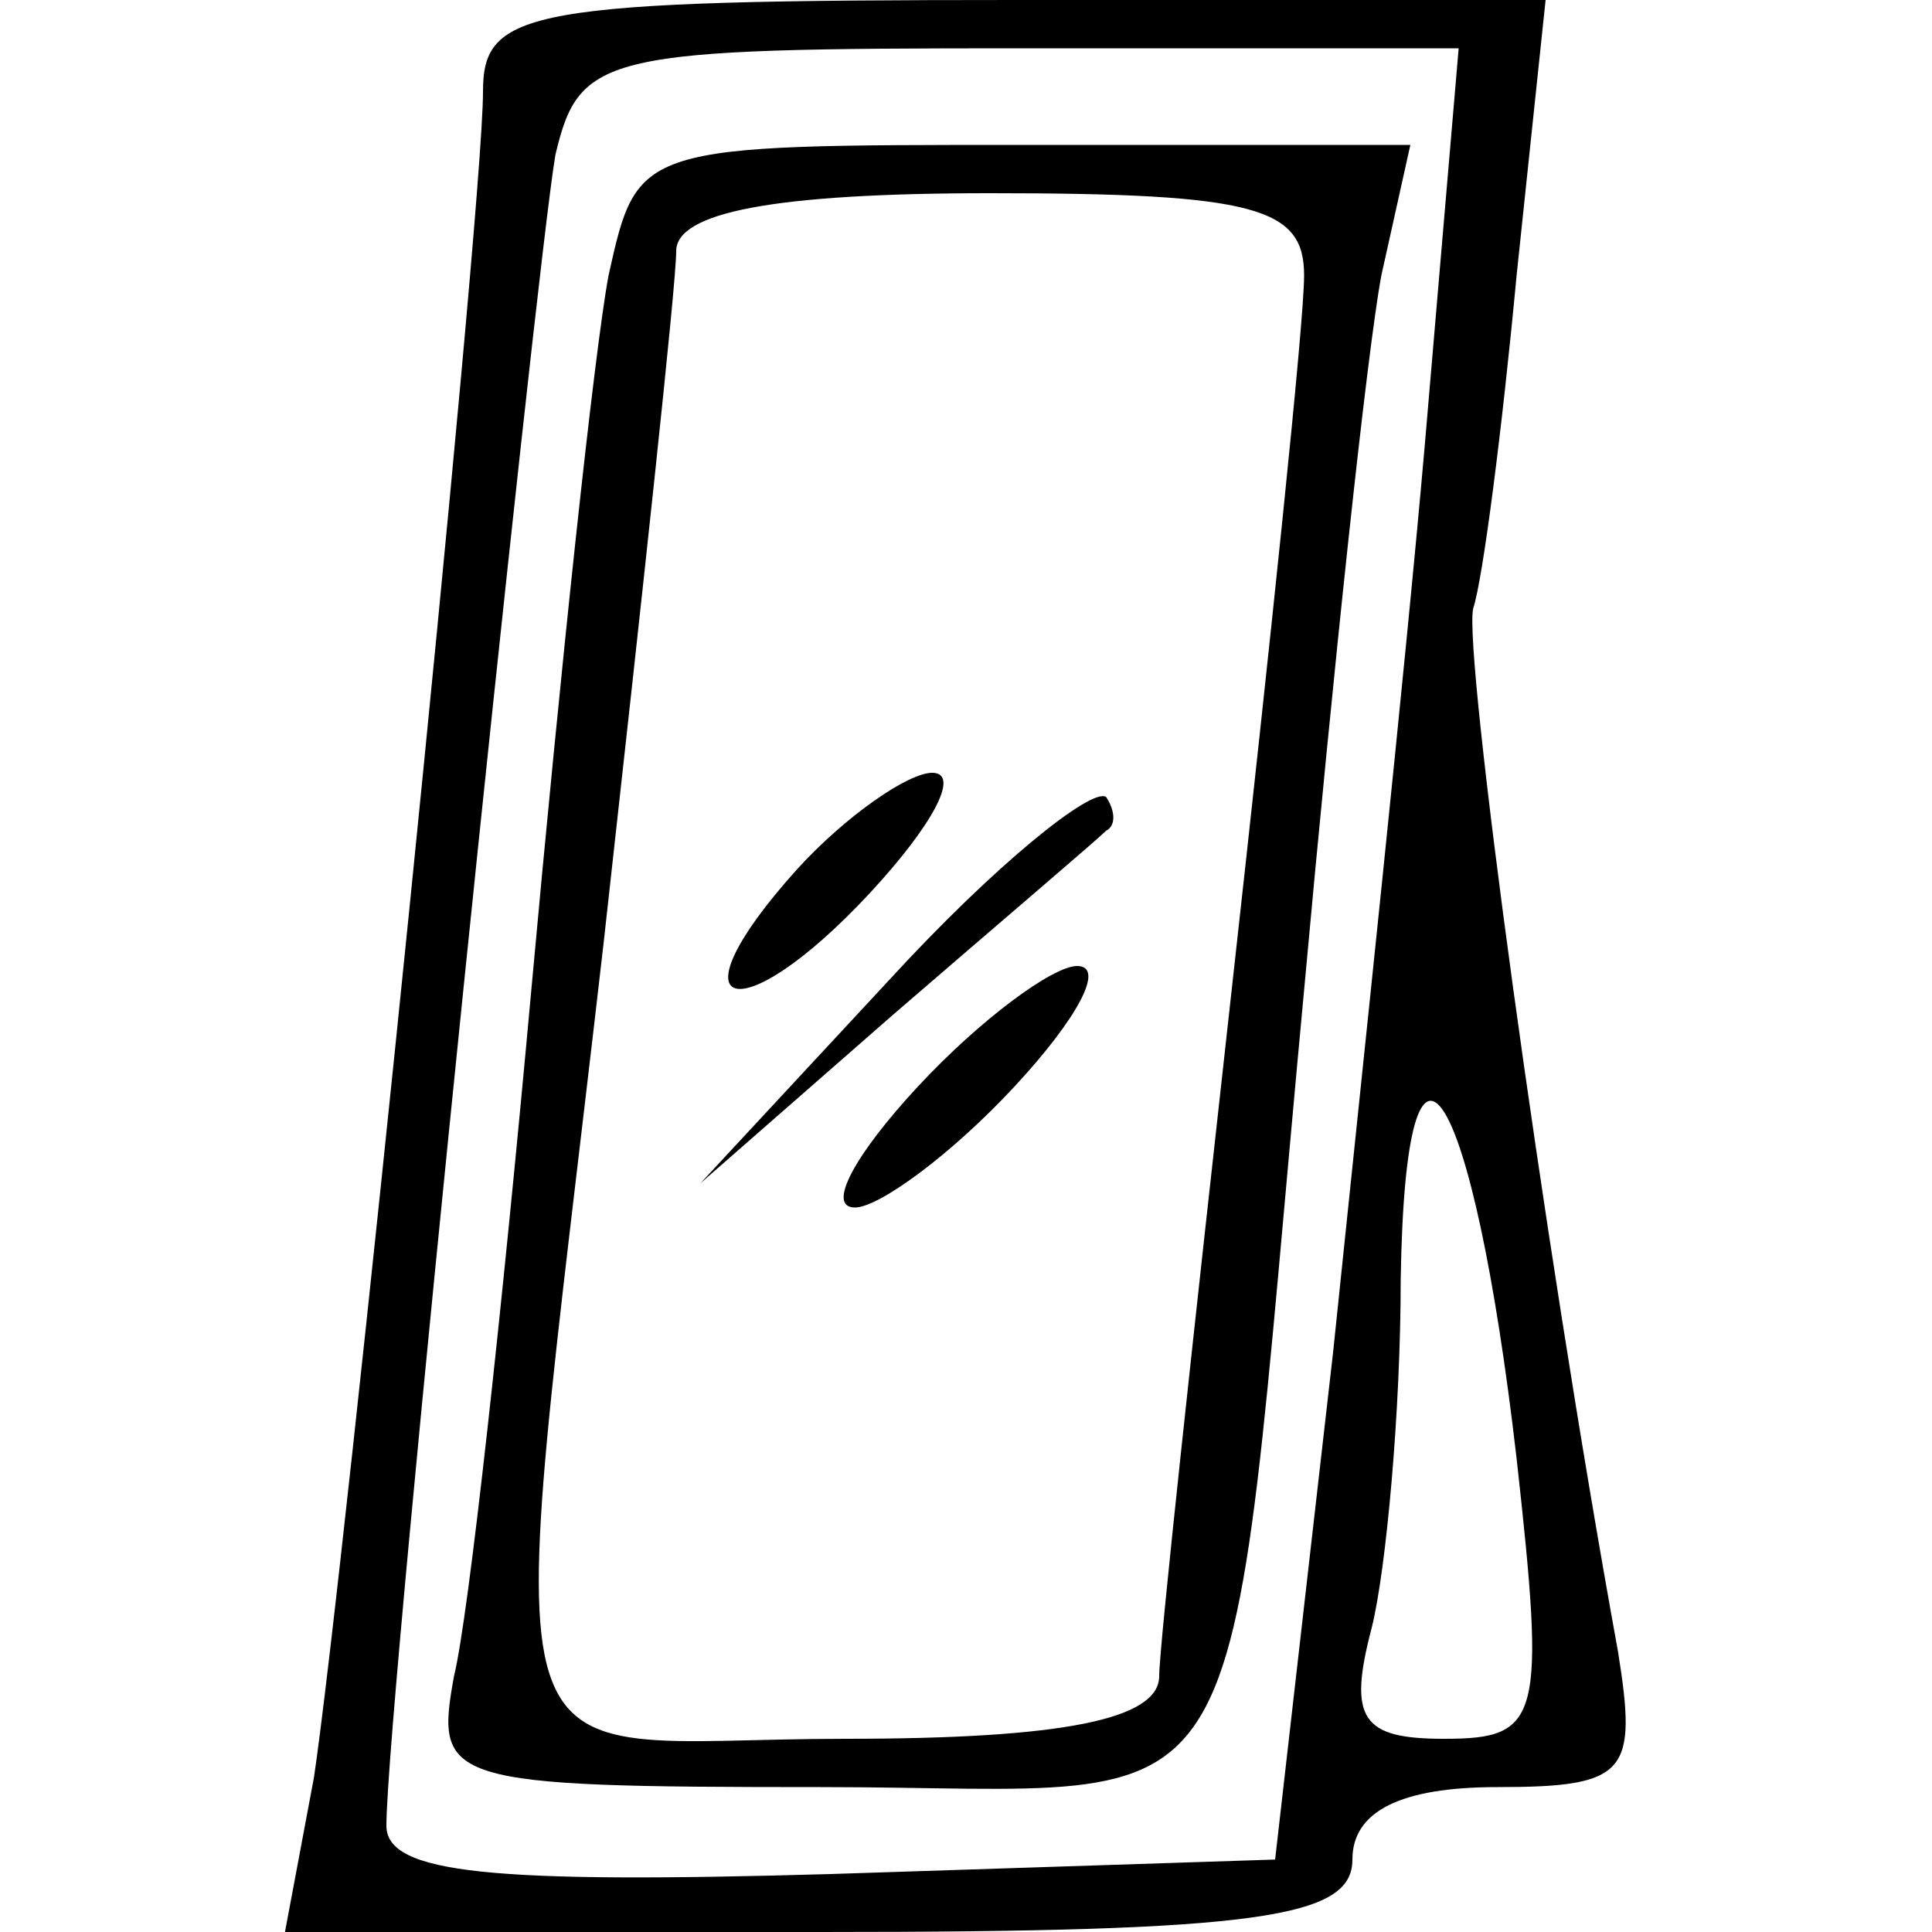 <?xml version="1.0" encoding="UTF-8" standalone="no"?> <svg xmlns="http://www.w3.org/2000/svg" version="1.0" width="40pt" height="40pt" viewBox="0 0 40 40" preserveAspectRatio="xMidYMid meet"><g transform="translate(0,40) scale(0.1,-0.1)" fill="#000000" stroke="none"><path d="M100 381 c0 -26 -29 -309 -35 -349 l-6 -32 111 0 c91 0 110 3 110 15 0 10 10 15 30 15 27 0 29 3 25 28 -16 88 -32 207 -30 216 2 6 6 37 9 69 l6 57 -110 0 c-101 0 -110 -2 -110 -19z m195 -73 c-4 -46 -13 -130 -19 -188 l-12 -105 -92 -3 c-70 -2 -92 0 -92 10 0 25 31 323 35 346 5 21 10 22 96 22 l91 0 -7 -82z m19 -210 c6 -54 5 -58 -15 -58 -17 0 -20 4 -15 23 3 12 6 45 6 72 1 64 15 41 24 -37z"></path><path d="M126 343 c-3 -16 -10 -82 -16 -148 -6 -66 -13 -130 -16 -142 -4 -22 -2 -23 76 -23 93 0 83 -16 100 165 6 66 13 132 16 148 l6 27 -80 0 c-80 0 -80 0 -86 -27z m144 0 c0 -10 -7 -76 -15 -148 -8 -72 -15 -136 -15 -142 0 -9 -20 -13 -65 -13 -76 0 -71 -18 -50 165 8 72 15 136 15 143 0 8 20 12 65 12 55 0 65 -3 65 -17z"></path><path d="M165 220 c-27 -30 -12 -34 15 -5 13 14 19 25 13 25 -5 0 -18 -9 -28 -20z"></path><path d="M184 197 l-39 -42 40 35 c22 19 42 36 44 38 2 1 2 4 0 7 -3 2 -23 -14 -45 -38z"></path><path d="M190 175 c-13 -14 -19 -25 -13 -25 5 0 20 11 33 25 13 14 19 25 13 25 -5 0 -20 -11 -33 -25z"></path></g></svg> 